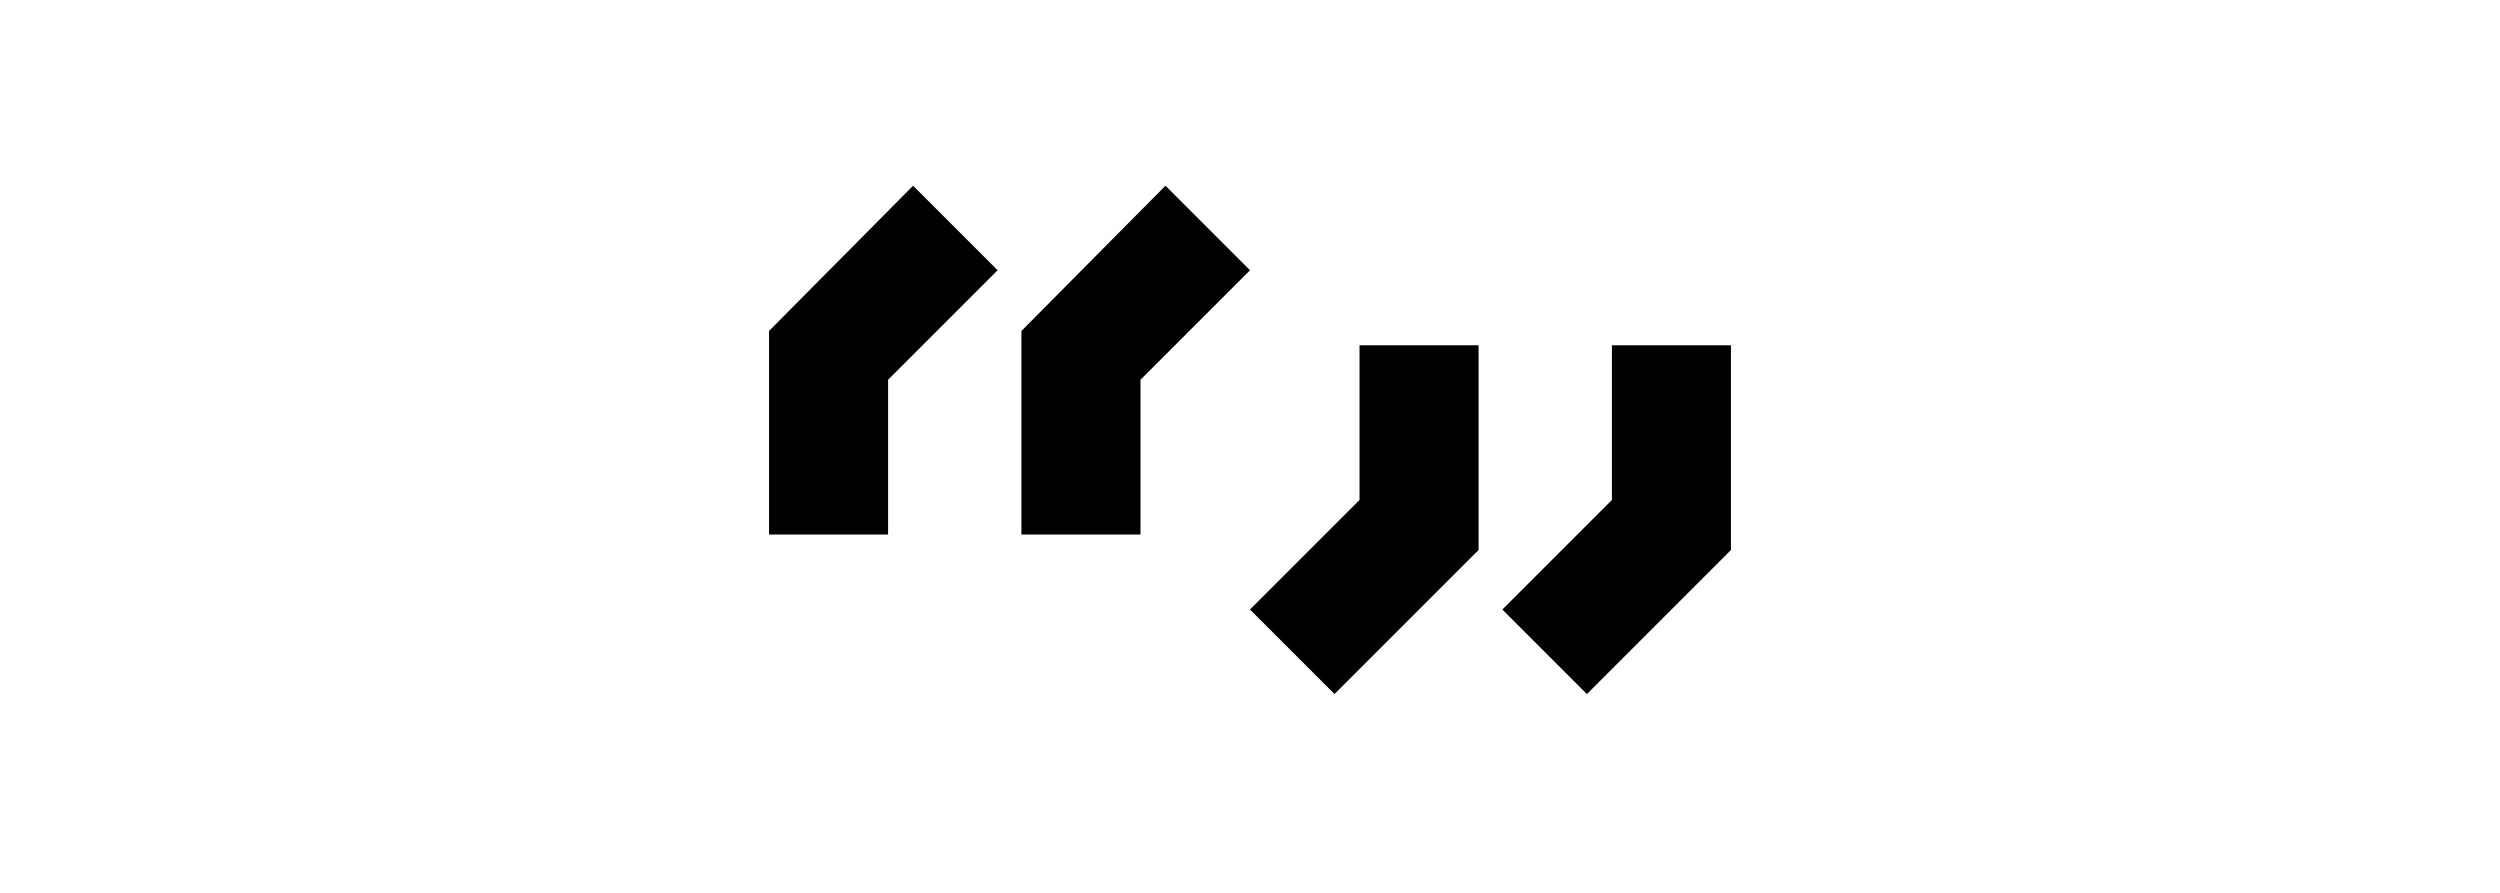 <svg xmlns="http://www.w3.org/2000/svg" viewBox="0 0 210 75"><path d="M64.6 27.8v17.1h10v-13l9.2-9.2-7.1-7.1-12.1 12.2zm21.2 0v17.1h10v-13l9.2-9.2-7.1-7.1-12.1 12.2zM114.2 42l-9.2 9.2 7.1 7.1 12.1-12.1V29h-10v13zm21.2-13v13l-9.2 9.2 7.1 7.1 12.1-12.1V29h-10z"/></svg>